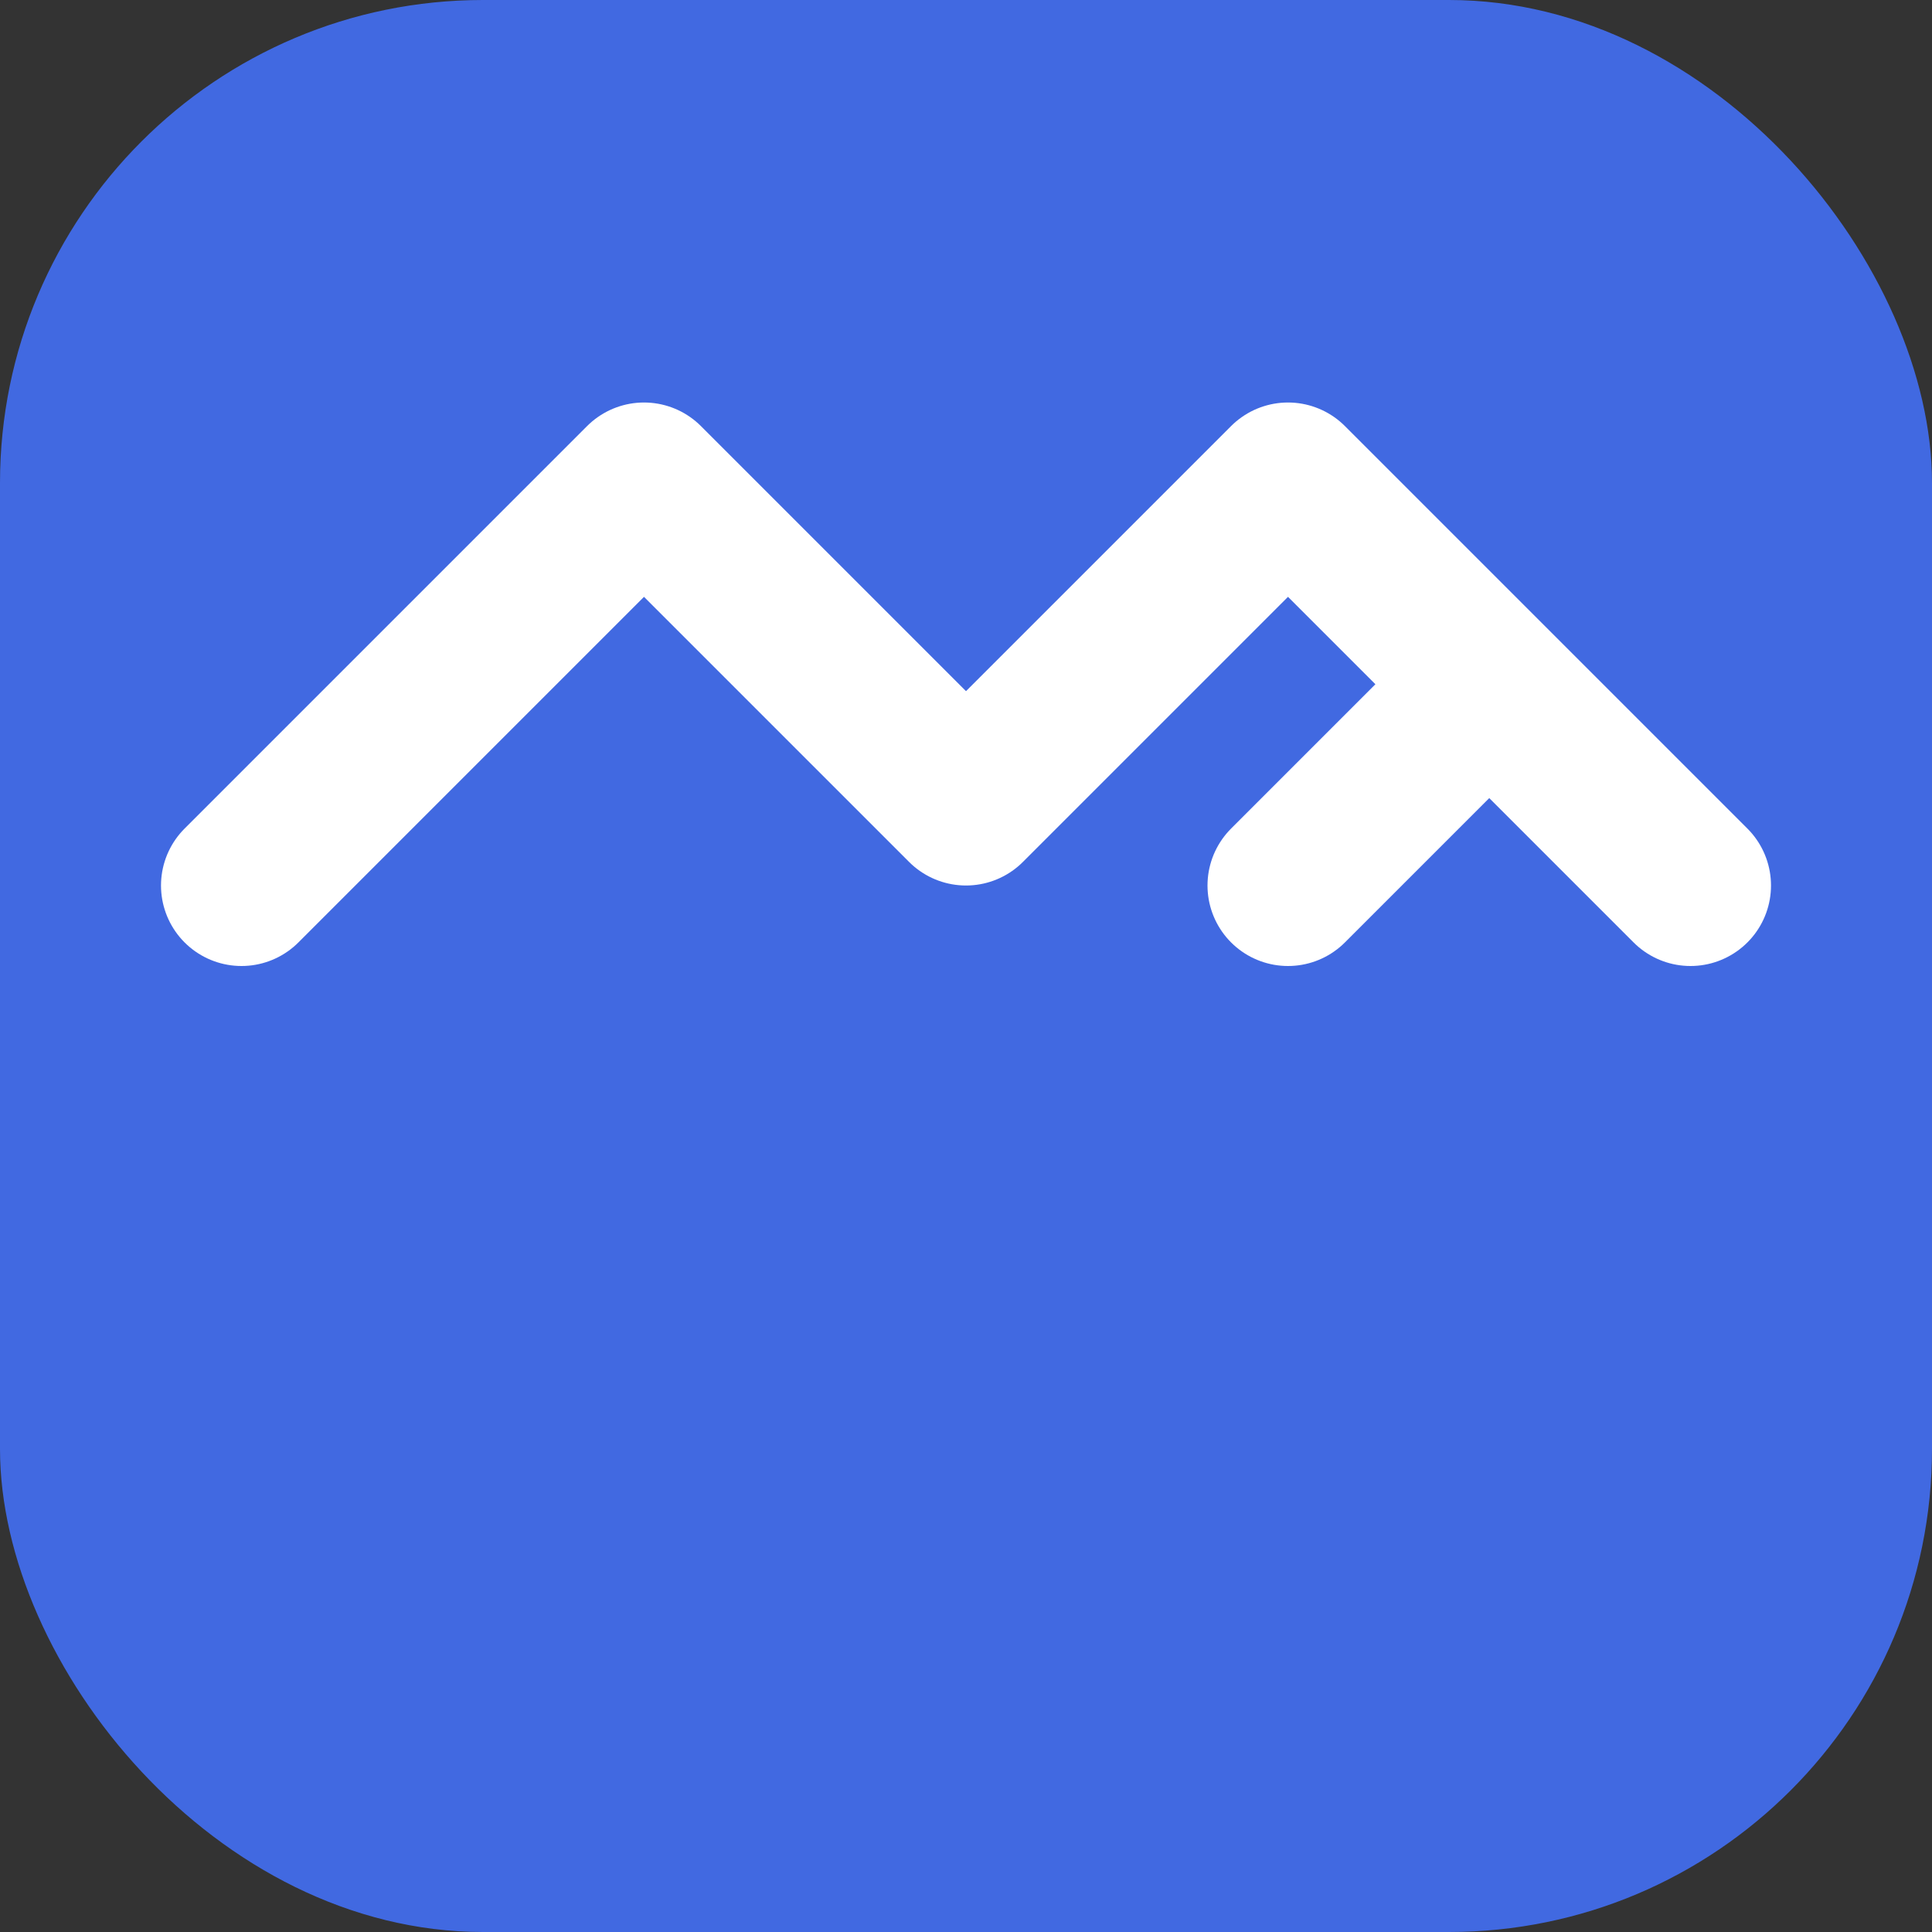 
<svg width="32" height="32" viewBox="0 0 24 24" fill="none" xmlns="http://www.w3.org/2000/svg">
  <rect x="0" y="0" width="24" height="24" fill="#333333" stroke="none"/>
  <rect width="24" height="24" rx="6" fill="#4169E1"/>
  <path d="M16 6L18.5 8.5M18.5 8.5L21 11M18.5 8.5L16 11M16 6L12 10L8 6L3 11" stroke="white" stroke-width="2" stroke-linecap="round" stroke-linejoin="round"/>
</svg>

